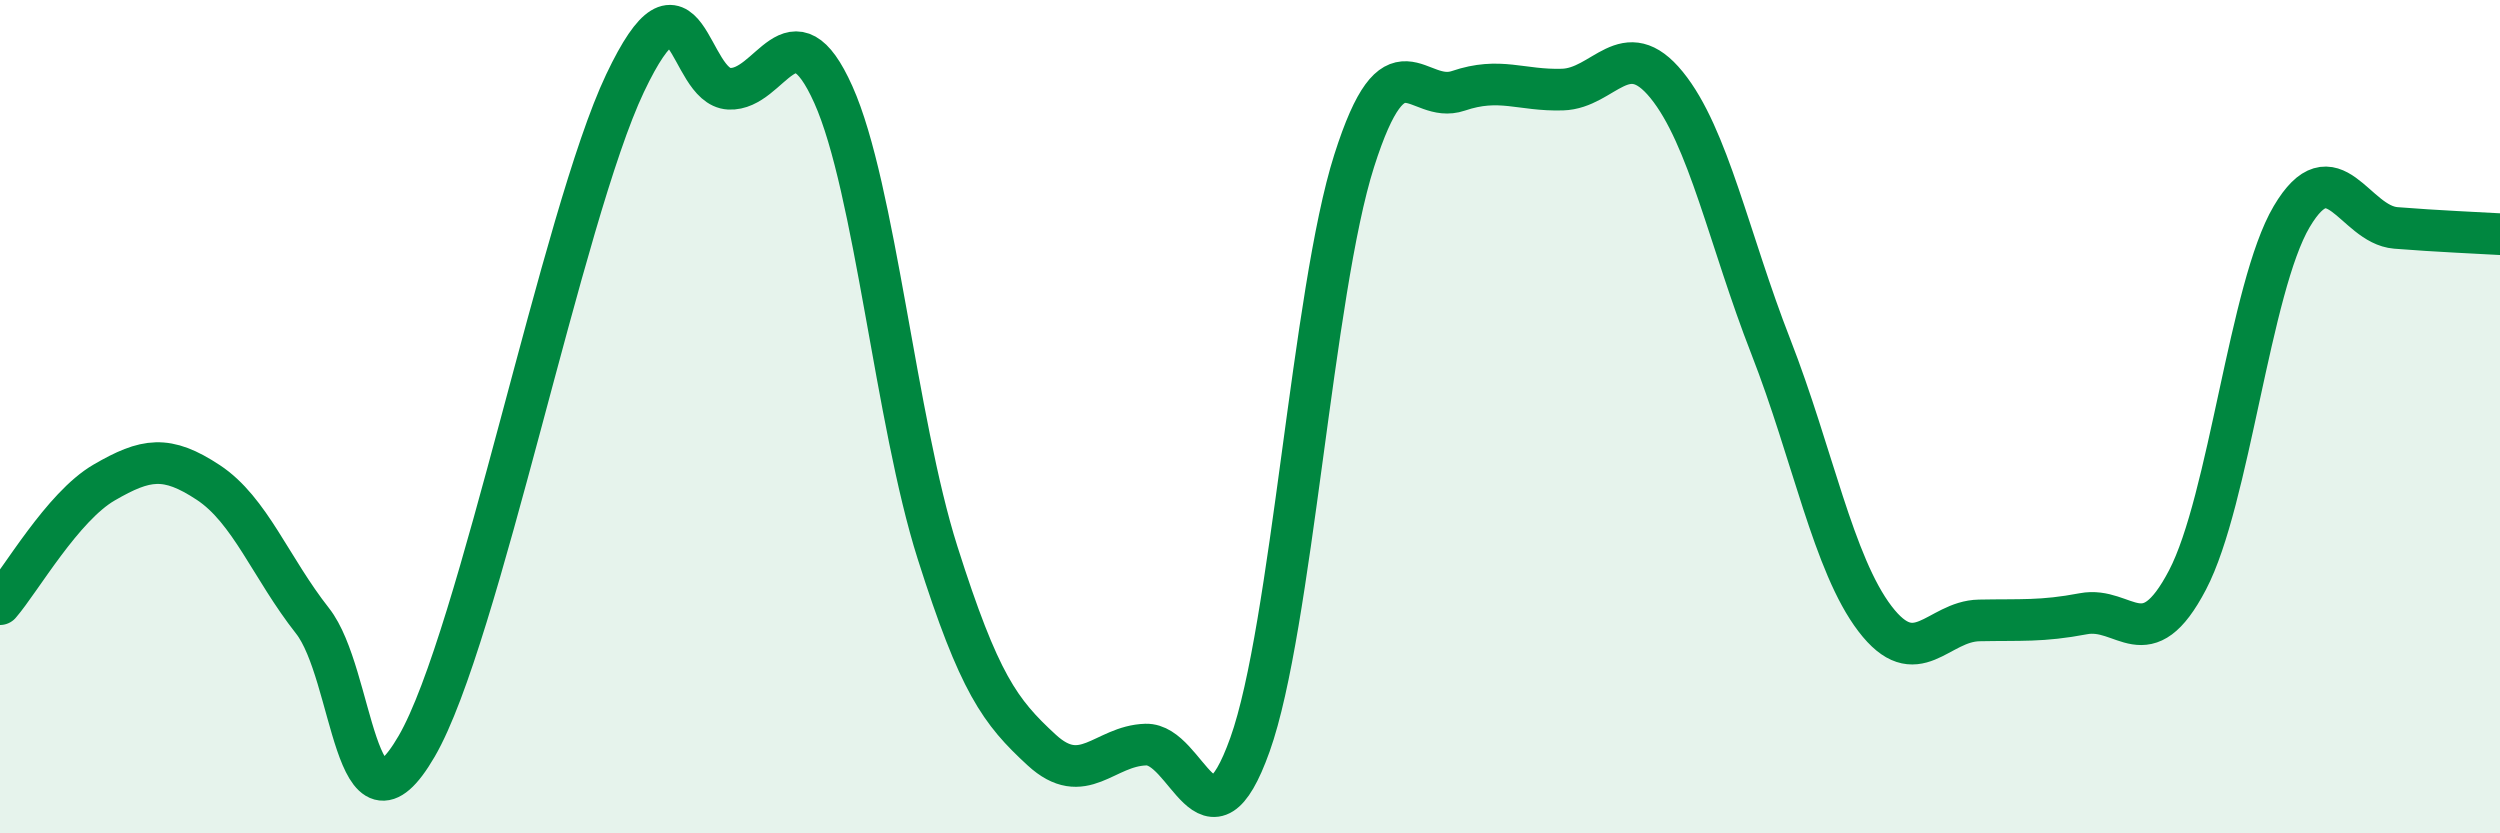
    <svg width="60" height="20" viewBox="0 0 60 20" xmlns="http://www.w3.org/2000/svg">
      <path
        d="M 0,14.5 C 0.5,13.92 1.5,12.16 2.5,11.58 C 3.5,11 4,10.92 5,11.58 C 6,12.24 6.5,13.63 7.5,14.9 C 8.5,16.17 8.5,20.49 10,17.91 C 11.5,15.33 13.5,5.16 15,2 C 16.5,-1.16 16.5,2.08 17.5,2.13 C 18.5,2.18 19,0.04 20,2.27 C 21,4.5 21.5,10.11 22.5,13.26 C 23.5,16.41 24,17.08 25,18 C 26,18.92 26.5,17.9 27.5,17.87 C 28.5,17.84 29,20.67 30,17.87 C 31,15.07 31.5,7 32.5,3.86 C 33.5,0.72 34,2.52 35,2.18 C 36,1.84 36.5,2.18 37.5,2.15 C 38.5,2.12 39,0.81 40,2.04 C 41,3.27 41.5,5.76 42.5,8.32 C 43.5,10.88 44,13.54 45,14.85 C 46,16.16 46.5,14.91 47.5,14.89 C 48.5,14.87 49,14.92 50,14.73 C 51,14.54 51.5,15.83 52.5,13.92 C 53.5,12.01 54,6.89 55,5.2 C 56,3.51 56.5,5.39 57.5,5.47 C 58.5,5.55 59.5,5.59 60,5.62L60 20L0 20Z"
        fill="#008740"
        opacity="0.1"
        stroke-linecap="round"
        stroke-linejoin="round"
      />
      <path
        d="M 0,14.5 C 0.5,13.92 1.5,12.16 2.5,11.58 C 3.5,11 4,10.92 5,11.58 C 6,12.24 6.5,13.63 7.5,14.9 C 8.5,16.17 8.5,20.49 10,17.91 C 11.5,15.33 13.5,5.16 15,2 C 16.5,-1.16 16.5,2.08 17.5,2.13 C 18.5,2.18 19,0.04 20,2.27 C 21,4.5 21.5,10.11 22.5,13.26 C 23.5,16.41 24,17.08 25,18 C 26,18.92 26.5,17.9 27.5,17.87 C 28.5,17.84 29,20.67 30,17.87 C 31,15.07 31.5,7 32.5,3.86 C 33.5,0.72 34,2.52 35,2.18 C 36,1.84 36.5,2.18 37.5,2.15 C 38.5,2.12 39,0.81 40,2.04 C 41,3.27 41.5,5.76 42.5,8.32 C 43.5,10.88 44,13.54 45,14.85 C 46,16.16 46.5,14.91 47.5,14.89 C 48.5,14.87 49,14.92 50,14.73 C 51,14.54 51.5,15.83 52.5,13.92 C 53.5,12.01 54,6.89 55,5.2 C 56,3.51 56.5,5.39 57.5,5.47 C 58.5,5.55 59.5,5.59 60,5.62"
        stroke="#008740"
        stroke-width="1"
        fill="none"
        stroke-linecap="round"
        stroke-linejoin="round"
      />
    </svg>
  